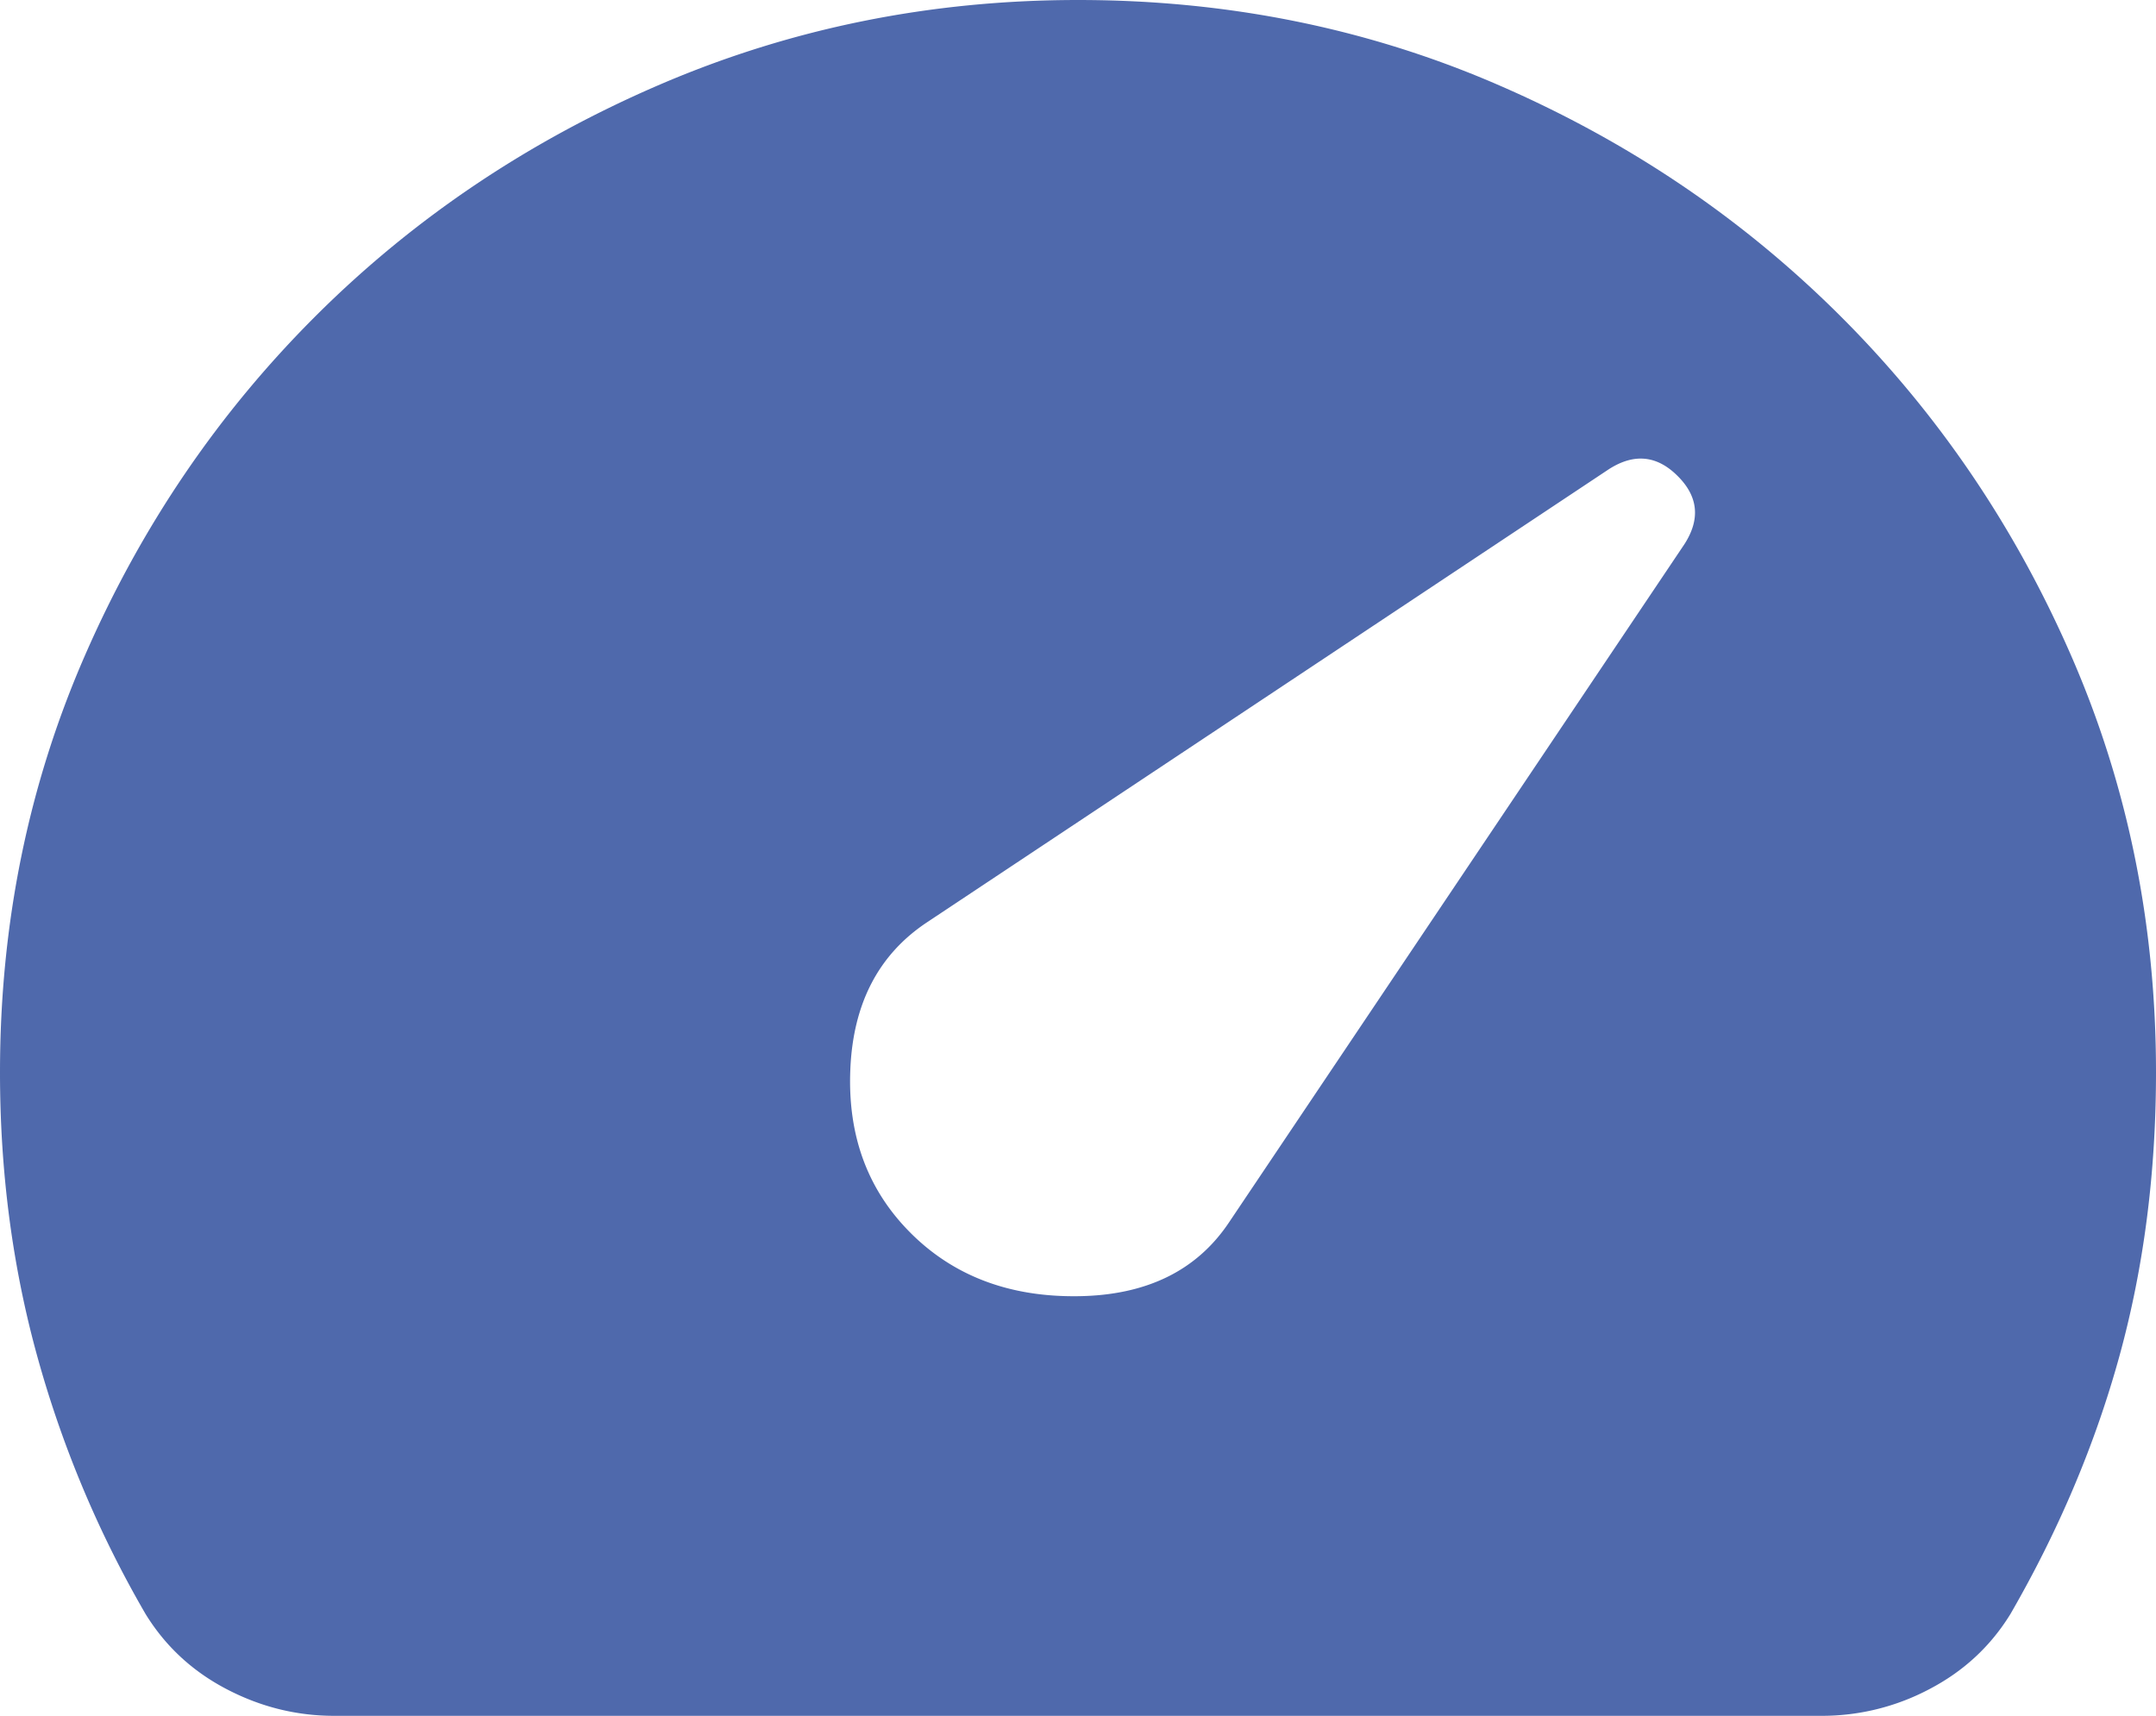 <svg width="98" height="78" fill="none" xmlns="http://www.w3.org/2000/svg"><path d="M41.405 56.063c1.96 1.95 4.492 2.903 7.595 2.861 3.103-.039 5.39-1.155 6.86-3.349l20.703-30.834c.734-1.138.632-2.173-.31-3.106-.937-.936-1.977-1.038-3.12-.307L42.14 41.925c-2.205 1.463-3.368 3.697-3.489 6.703-.124 3.006.794 5.484 2.754 7.434zM15.19 78c-1.715 0-3.348-.406-4.9-1.219-1.552-.812-2.777-1.95-3.675-3.412a49.588 49.588 0 01-4.9-11.637C.572 57.627 0 53.3 0 48.75c0-6.744 1.287-13.062 3.861-18.954 2.571-5.889 6.083-11.048 10.535-15.478 4.45-4.427 9.655-7.92 15.616-10.481C35.974 1.279 42.303 0 49 0c6.778 0 13.127 1.279 19.046 3.837 5.923 2.56 11.109 6.054 15.558 10.48 4.452 4.43 7.964 9.59 10.535 15.479C96.713 35.688 98 42.006 98 48.75c0 4.55-.55 8.835-1.651 12.855-1.104 4.024-2.759 7.945-4.964 11.764-.898 1.462-2.123 2.6-3.675 3.412A10.419 10.419 0 0182.81 78H15.19z" fill="#4F69AC"/></svg>